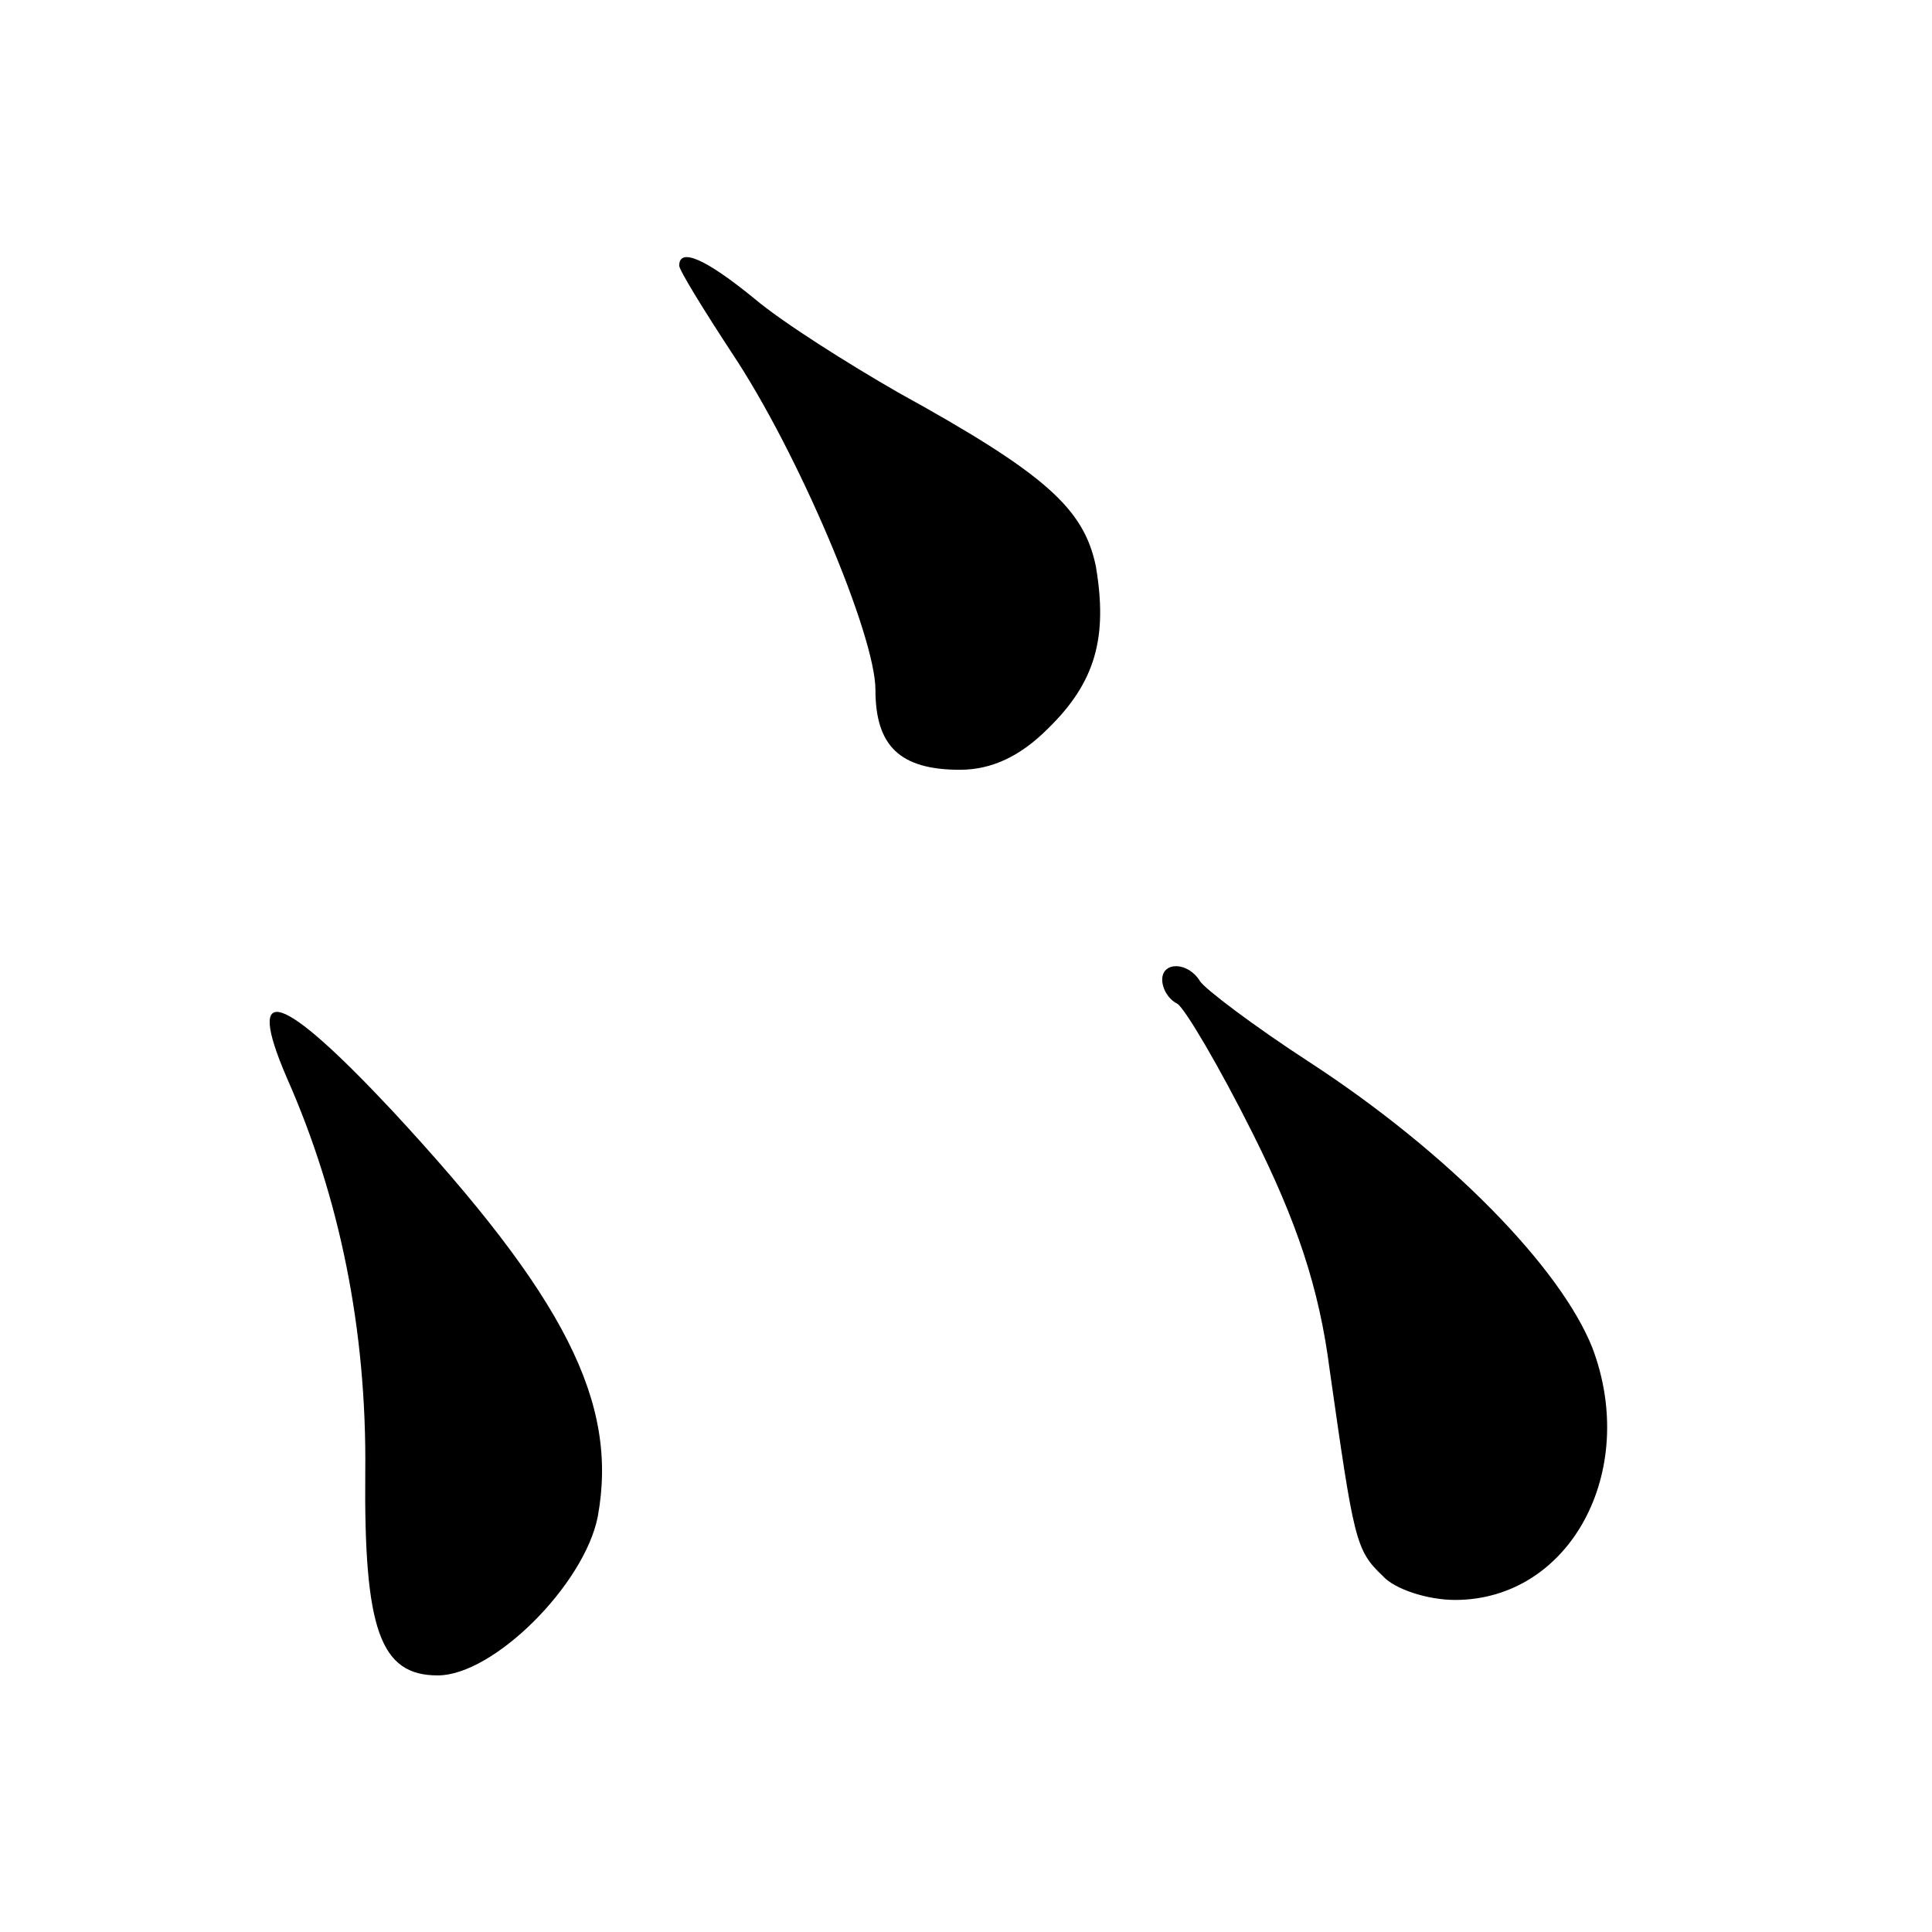 <?xml version="1.0" standalone="no"?>
<!DOCTYPE svg PUBLIC "-//W3C//DTD SVG 20010904//EN"
 "http://www.w3.org/TR/2001/REC-SVG-20010904/DTD/svg10.dtd">
<svg version="1.0" xmlns="http://www.w3.org/2000/svg"
 width="128pt" height="128pt" viewBox="0 0 128 128"
 preserveAspectRatio="xMidYMid meet">
<g transform="translate(0,128) scale(0.1,-0.1)"
fill="#0" stroke="none">
<path d="M450 1104 c0 -3 16 -29 35 -58 44 -66 95 -187 95 -223 0 -37 16 -53 56
-53 21 0 40 9 58 27 32 31 40 61 32 108 -8 38 -33 61 -131 115 -33 19 -76 46 -95
62 -33 27 -50 34 -50 22z M770 631 c0 -6 4 -13 10 -16 5 -3 28 -42 50 -86 29 -58
44 -102 51 -157 16 -112 17 -119 35 -136 8 -9 30 -16 48 -16 76 0 122 85 91 167
-21 53 -95 129 -187 189 -37 24 -70 49 -73 54 -8 13 -25 13 -25 1z M190 566 c35
-79 53 -167 52 -261 -1 -105 10 -135 48 -135 37 0 97 60 106 105 14 76 -22 146
-136 269 -74 79 -98 87 -70 22z"/>
</g>
</svg>
